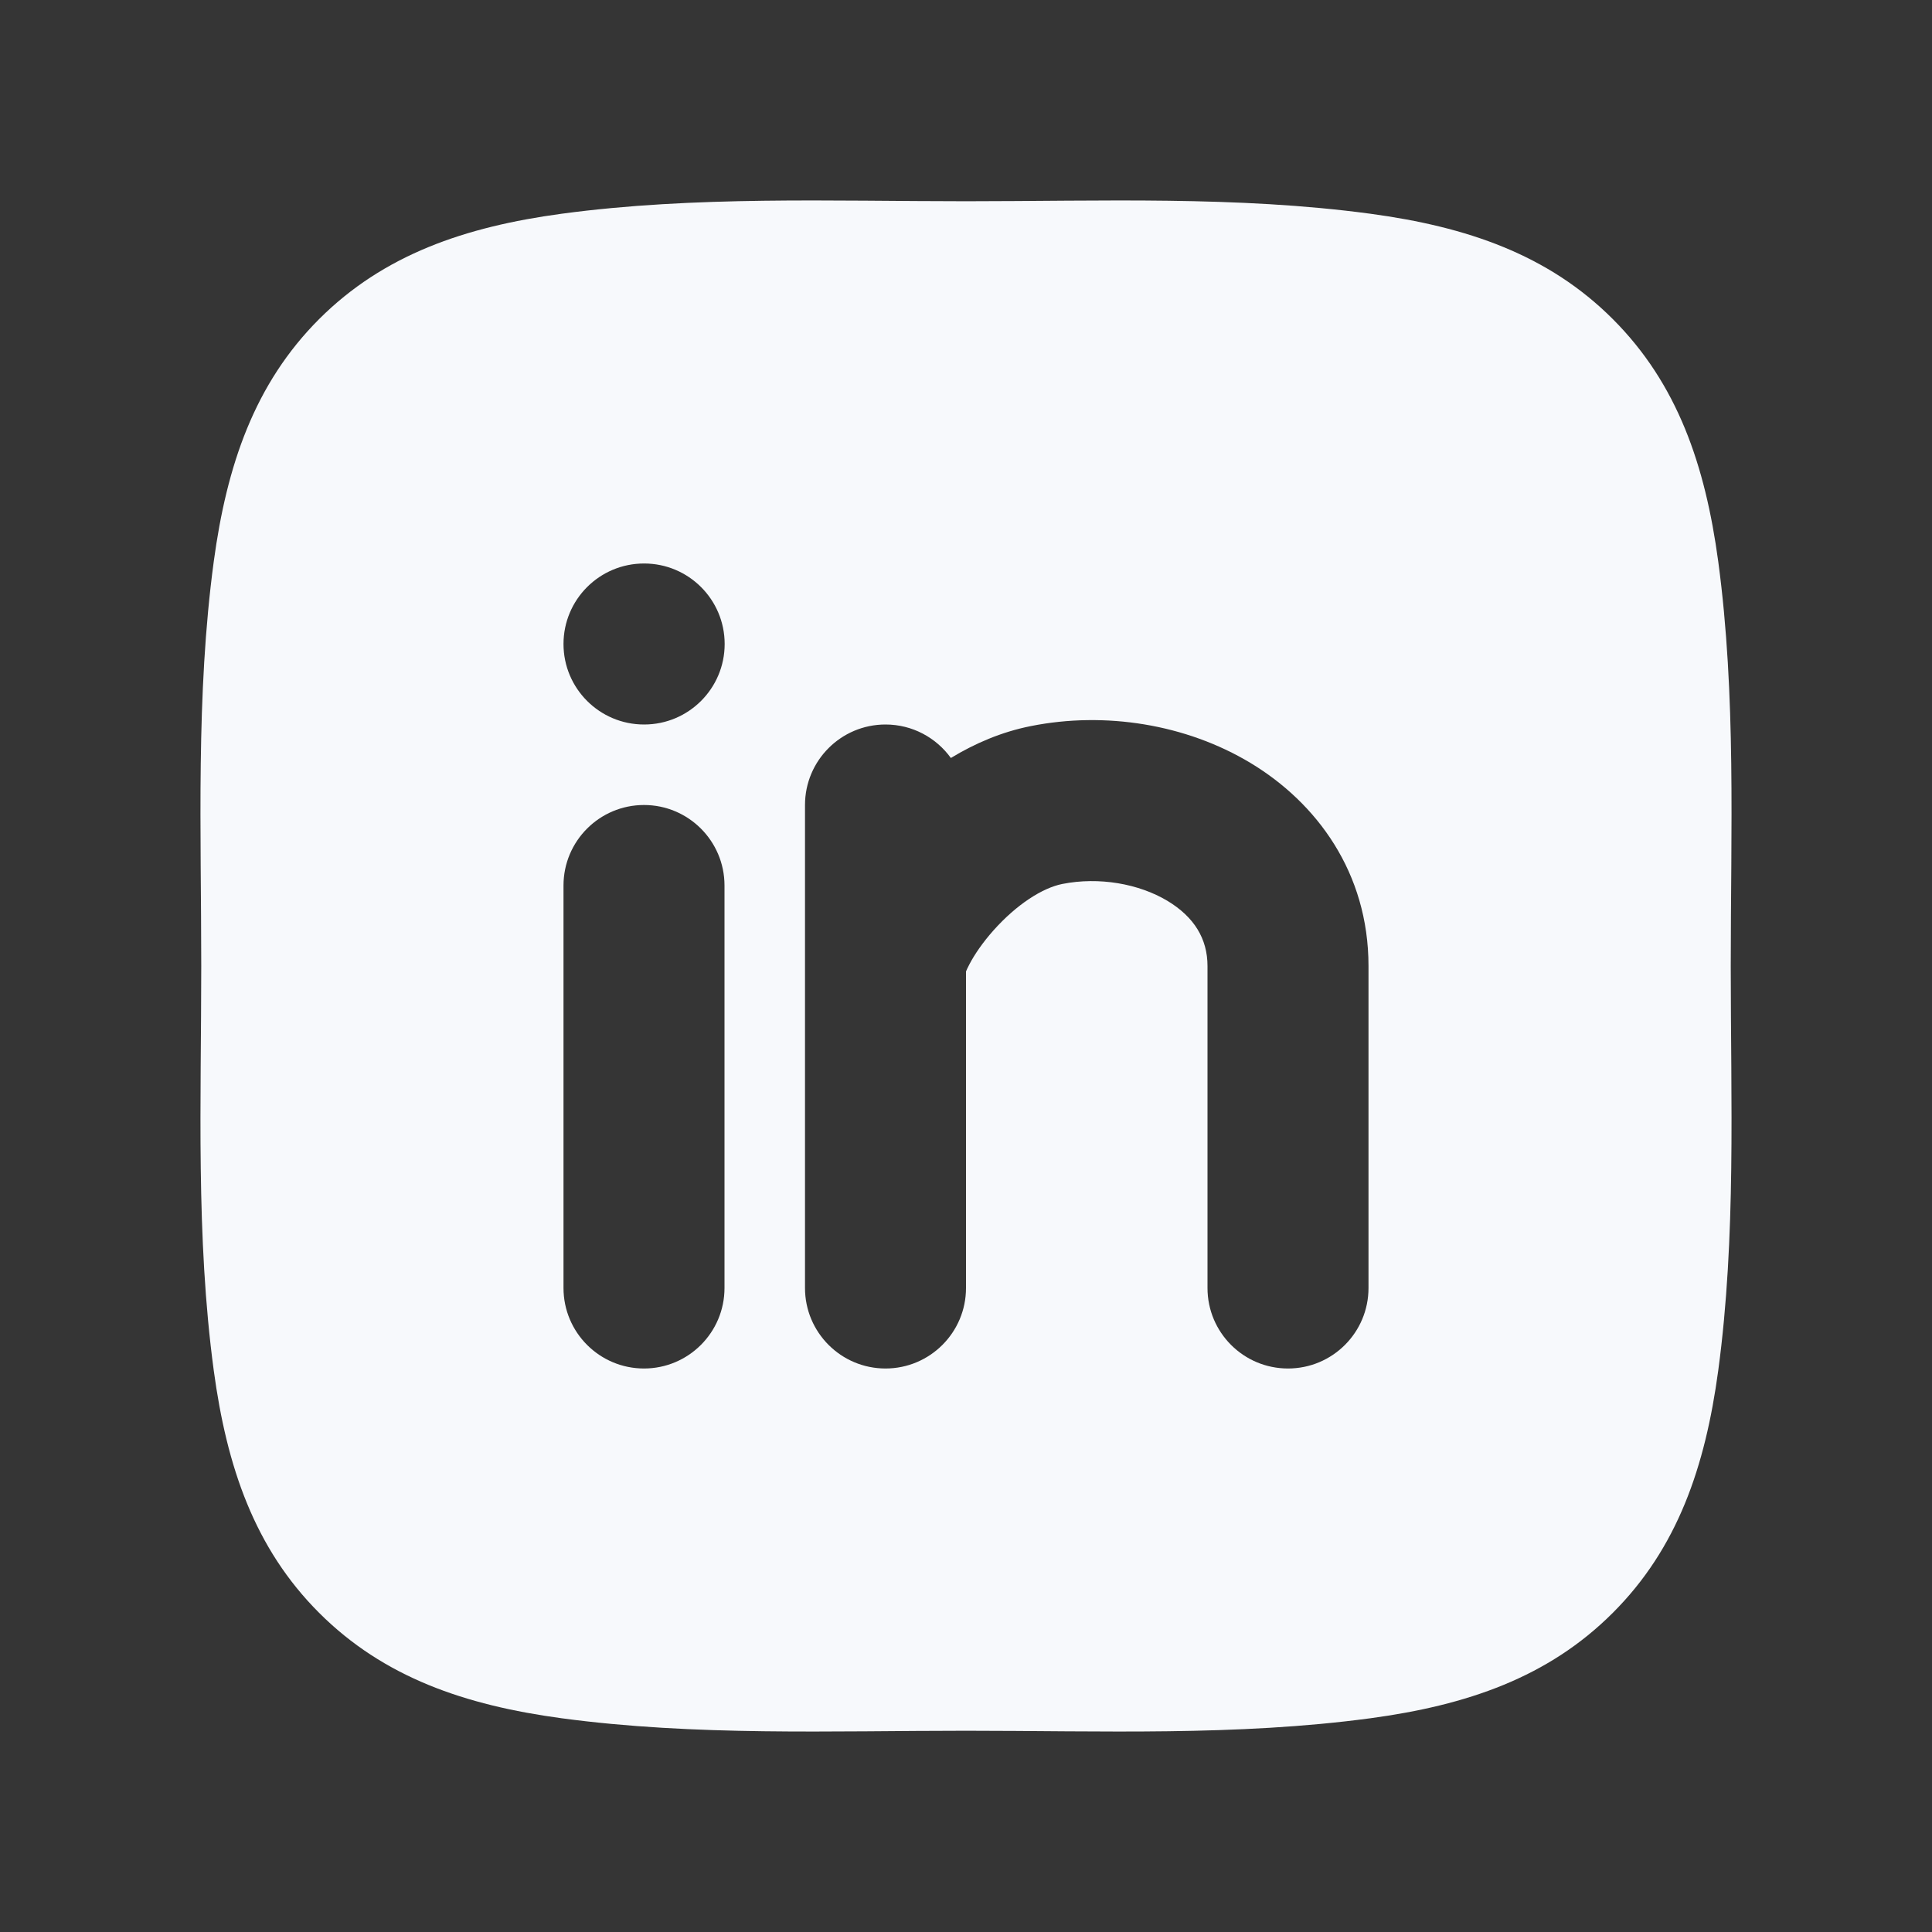 <svg width="24" height="24" viewBox="0 0 24 24" fill="none" xmlns="http://www.w3.org/2000/svg">
<rect x="0" y="0" width="24" height="24" fill="#333333" stroke="none"/>
<path d="M24 0V24H0V0H24Z" fill="white" fill-opacity="0.01"/>
<path fill-rule="evenodd" clip-rule="evenodd" d="M12 2.5C13.67 2.5 15.364 2.432 17.022 2.655C18.223 2.817 19.233 3.162 20.035 3.964C20.838 4.767 21.183 5.778 21.345 6.978C21.568 8.636 21.5 10.33 21.5 12C21.5 13.67 21.568 15.364 21.345 17.022C21.183 18.223 20.838 19.233 20.035 20.035C19.233 20.838 18.223 21.183 17.022 21.345C15.364 21.568 13.67 21.5 12 21.5C10.33 21.5 8.636 21.568 6.978 21.345C5.778 21.183 4.767 20.838 3.964 20.035C3.162 19.233 2.817 18.223 2.655 17.022C2.432 15.364 2.5 13.67 2.5 12C2.5 10.33 2.432 8.636 2.655 6.978C2.817 5.778 3.162 4.767 3.964 3.964C4.767 3.162 5.778 2.817 6.978 2.655C8.636 2.432 10.33 2.5 12 2.5ZM7 8C7 7.448 7.448 7 8 7H8.002C8.554 7 9.002 7.448 9.002 8C9.002 8.552 8.554 9 8.002 9H8C7.448 9 7 8.552 7 8ZM14.503 11.191C14.148 10.978 13.653 10.89 13.196 10.981C12.95 11.03 12.63 11.234 12.341 11.558C12.206 11.71 12.105 11.859 12.044 11.976C12.021 12.019 12.007 12.05 12 12.068V16C12 16.552 11.552 17 11 17C10.448 17 10 16.552 10 16V10C10 9.448 10.448 9 11 9C11.334 9 11.63 9.164 11.812 9.416C12.108 9.236 12.441 9.092 12.804 9.02C13.728 8.835 14.733 8.996 15.533 9.477C16.356 9.972 17 10.839 17 12V16C17 16.553 16.552 17 16 17C15.448 17 15 16.553 15 16V12C15 11.661 14.834 11.391 14.503 11.191ZM8 10C8.552 10 9 10.448 9 11V16C9 16.552 8.552 17 8 17C7.448 17 7 16.552 7 16V11C7 10.448 7.448 10 8 10Z" fill="#F7F9FC"/>
</svg>
